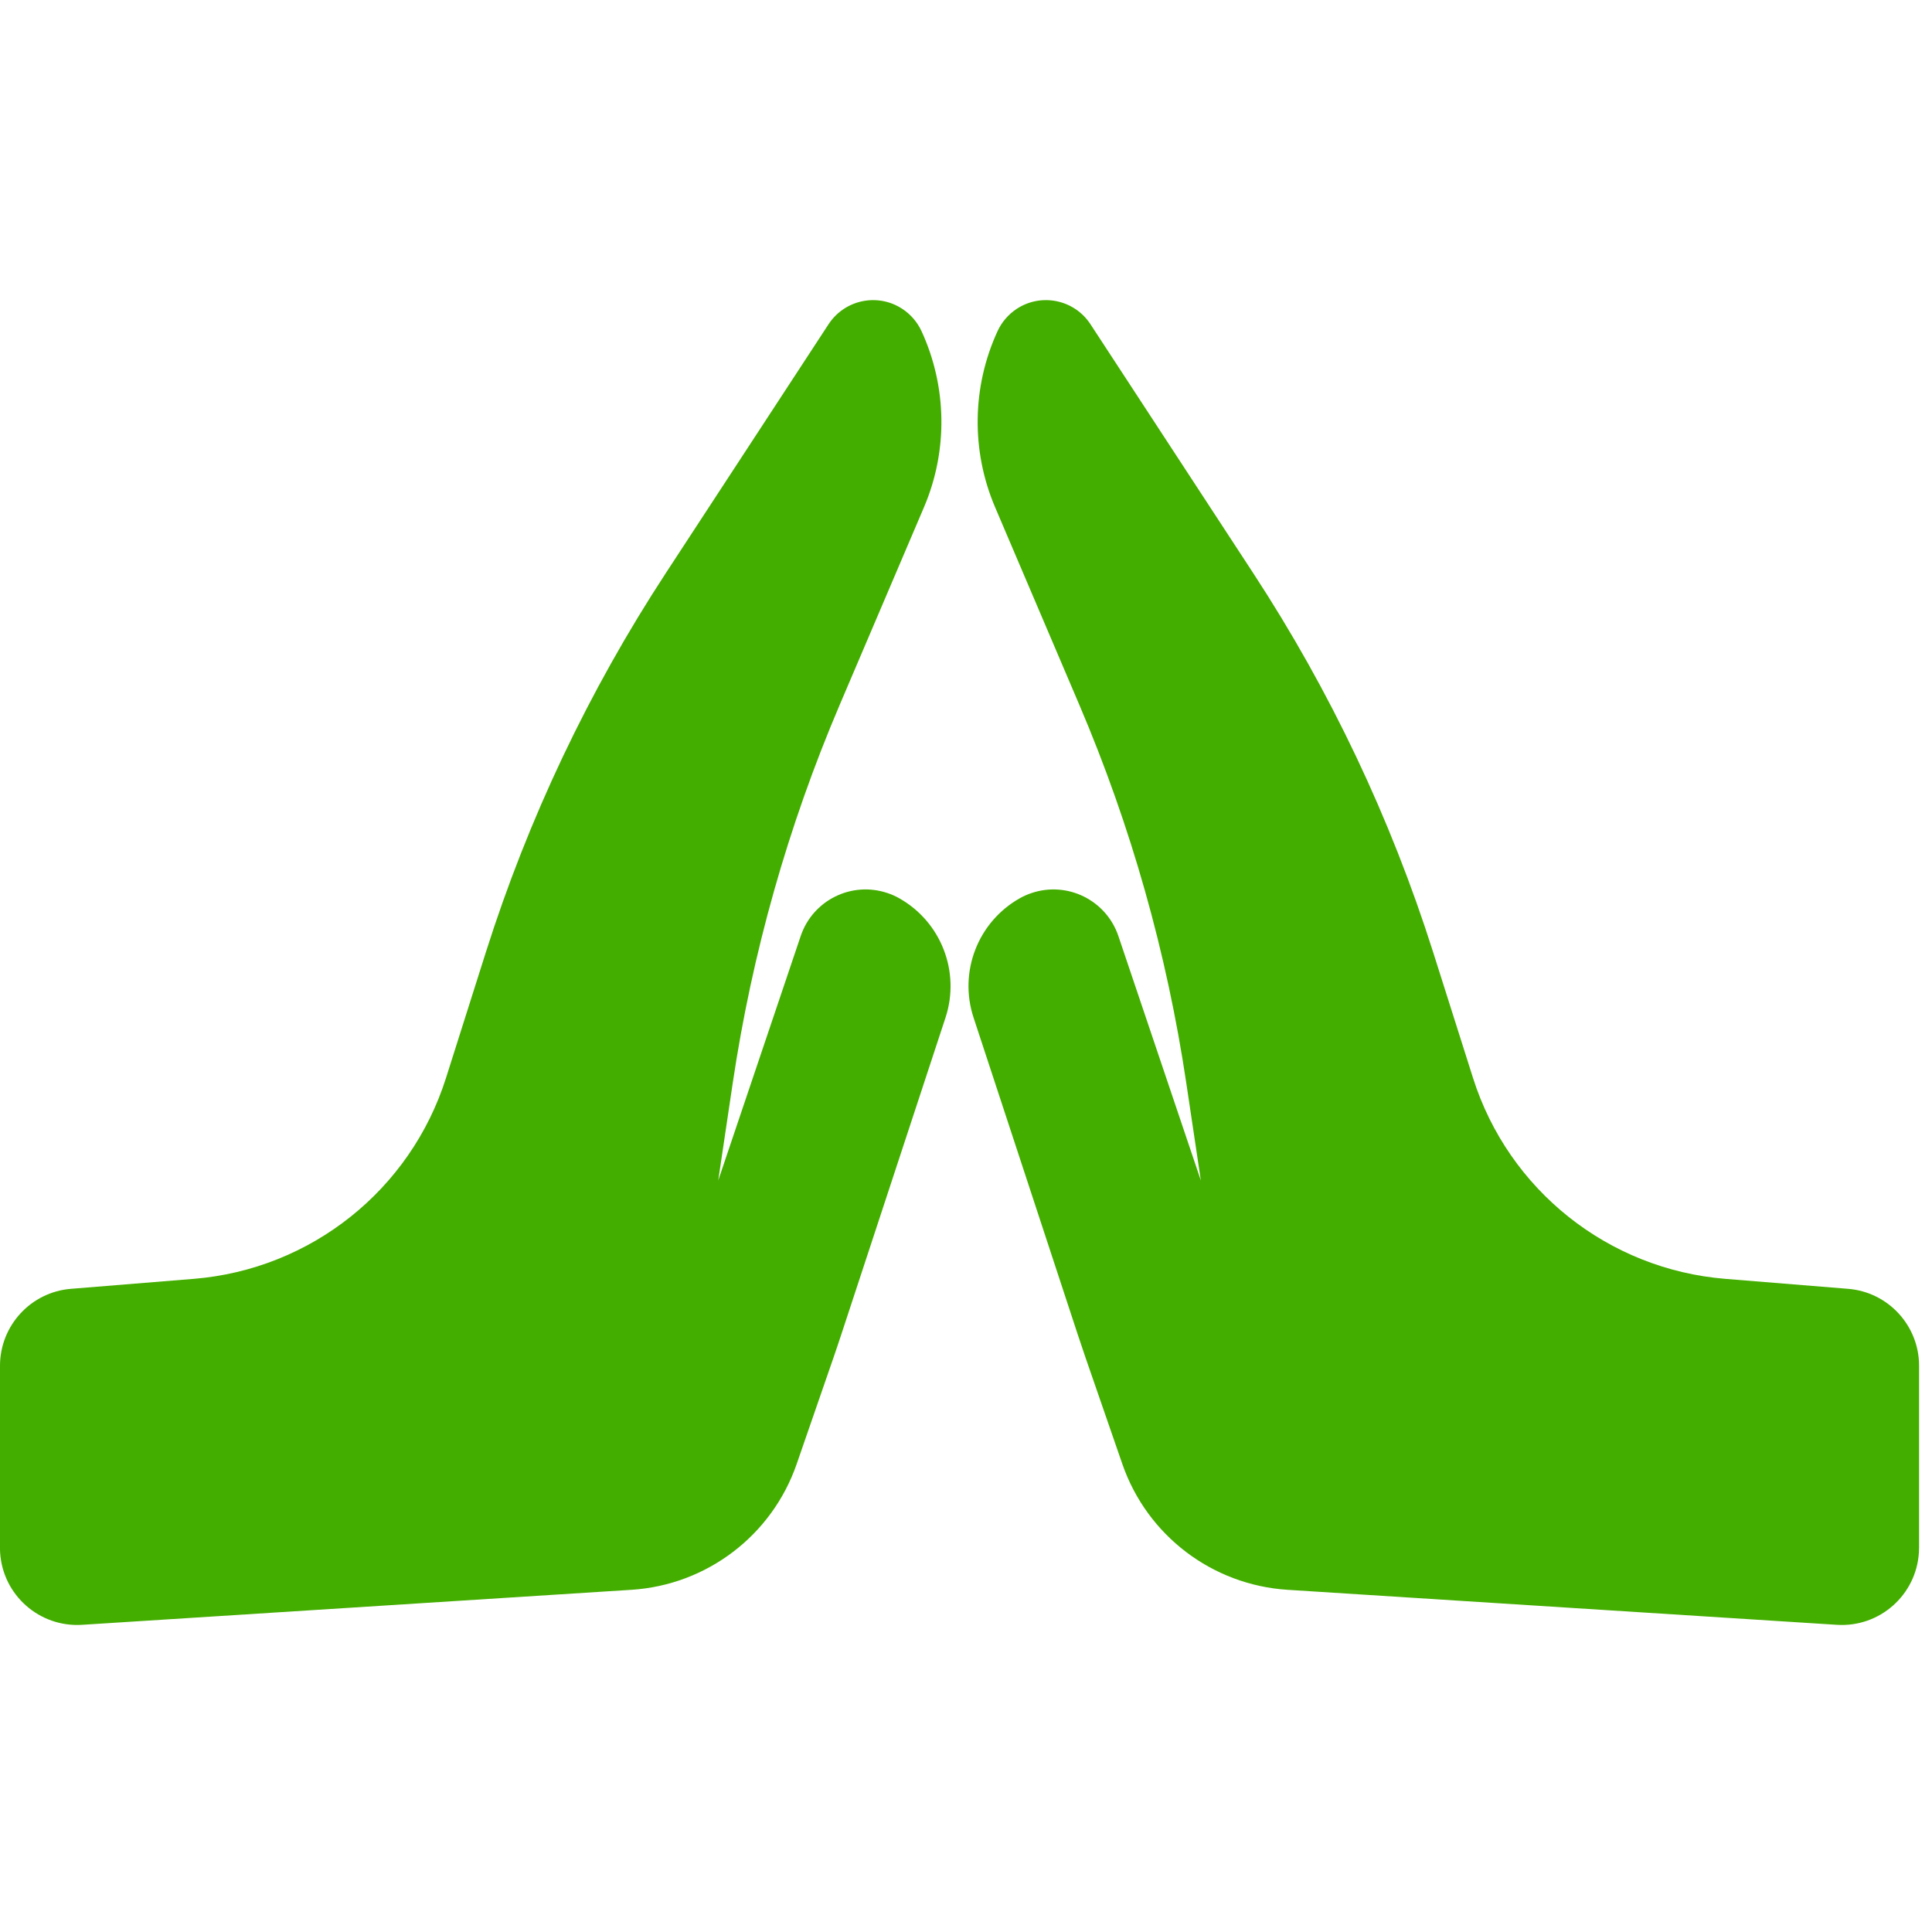 <svg width="32" height="32" viewBox="0 0 32 32" fill="none" xmlns="http://www.w3.org/2000/svg">
<g clip-path="url(#clip0)">
<path d="M31.786 25.635C31.786 25.662 31.785 25.689 31.783 25.716C31.738 26.422 31.13 26.957 30.424 26.912L21.325 26.332C20.077 26.252 18.999 25.431 18.59 24.25L17.98 22.487C17.937 22.361 17.895 22.236 17.853 22.11L16.125 16.854C15.876 16.097 16.197 15.269 16.891 14.878C16.953 14.843 17.018 14.814 17.085 14.792C17.679 14.591 18.323 14.91 18.524 15.504L19.89 19.553L19.649 17.941C19.328 15.787 18.733 13.683 17.879 11.679L16.481 8.399C16.083 7.465 16.098 6.406 16.523 5.484C16.592 5.334 16.703 5.206 16.841 5.115C17.249 4.848 17.796 4.963 18.062 5.371L20.76 9.497C22.033 11.443 23.034 13.554 23.737 15.77L24.398 17.855C24.986 19.71 26.638 21.025 28.578 21.182L30.609 21.347C31.274 21.4 31.786 21.956 31.786 22.622V25.635ZM-0 25.635V22.622C-0 21.956 0.512 21.4 1.176 21.347L3.207 21.182C5.147 21.025 6.799 19.71 7.387 17.855L8.048 15.77C8.751 13.554 9.752 11.443 11.025 9.497L13.723 5.371C13.99 4.963 14.536 4.848 14.944 5.115C15.083 5.206 15.193 5.334 15.263 5.484C15.687 6.406 15.703 7.465 15.305 8.399L13.906 11.679C13.052 13.683 12.457 15.787 12.136 17.941L11.896 19.553L13.262 15.504C13.462 14.91 14.106 14.591 14.7 14.792C14.767 14.814 14.832 14.843 14.894 14.878C15.588 15.269 15.909 16.097 15.661 16.854L13.932 22.11C13.891 22.236 13.848 22.361 13.805 22.487L13.195 24.25C12.786 25.431 11.708 26.252 10.46 26.332L1.361 26.912C0.655 26.957 0.047 26.422 0.002 25.716C0 25.689 -0 25.662 -0 25.635Z" fill="#43AD00"/>
</g>
<defs>
<clipPath id="clip0">
<rect width="32" height="32" fill="white"/>
</clipPath>
</defs>
</svg>
